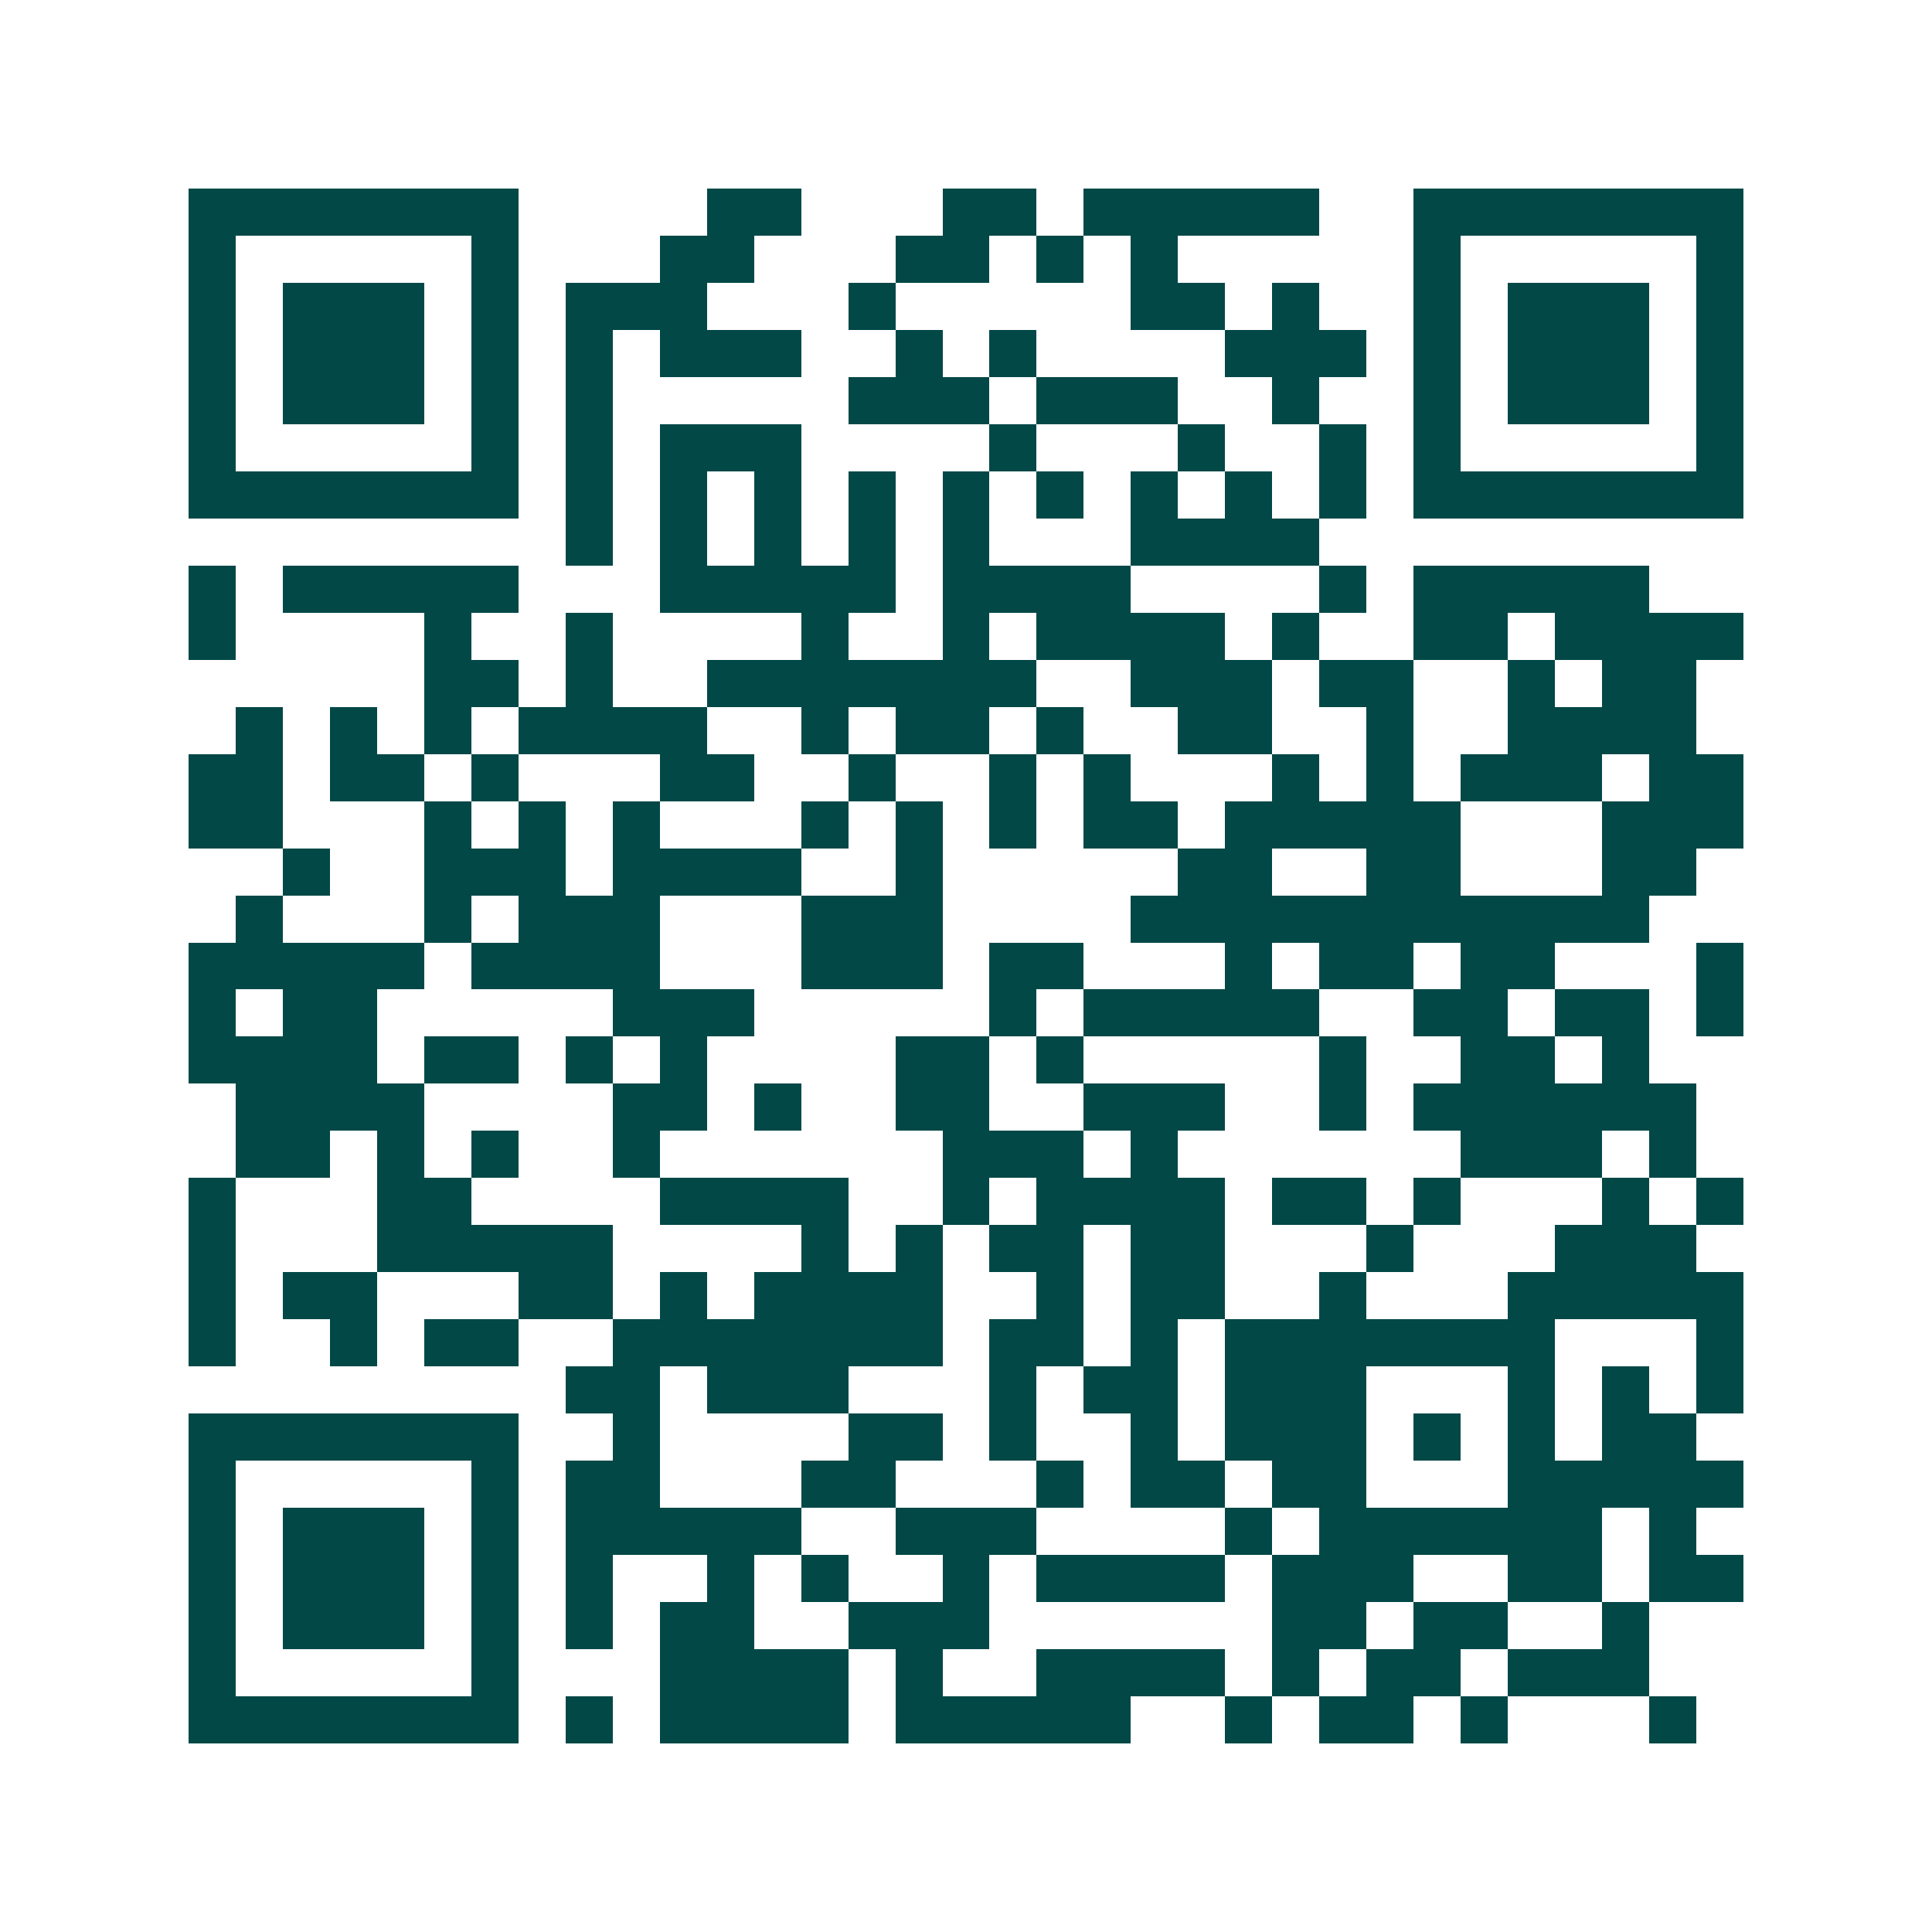<svg xmlns="http://www.w3.org/2000/svg" width="200" height="200" viewBox="0 0 41 41" shape-rendering="crispEdges"><path fill="#ffffff" d="M0 0h41v41H0z"/><path stroke="#014847" d="M4 4.5h7m4 0h2m3 0h2m1 0h5m2 0h7M4 5.5h1m5 0h1m3 0h2m3 0h2m1 0h1m1 0h1m5 0h1m5 0h1M4 6.5h1m1 0h3m1 0h1m1 0h3m3 0h1m5 0h2m1 0h1m2 0h1m1 0h3m1 0h1M4 7.5h1m1 0h3m1 0h1m1 0h1m1 0h3m2 0h1m1 0h1m4 0h3m1 0h1m1 0h3m1 0h1M4 8.5h1m1 0h3m1 0h1m1 0h1m5 0h3m1 0h3m2 0h1m2 0h1m1 0h3m1 0h1M4 9.5h1m5 0h1m1 0h1m1 0h3m4 0h1m3 0h1m2 0h1m1 0h1m5 0h1M4 10.5h7m1 0h1m1 0h1m1 0h1m1 0h1m1 0h1m1 0h1m1 0h1m1 0h1m1 0h1m1 0h7M12 11.5h1m1 0h1m1 0h1m1 0h1m1 0h1m3 0h4M4 12.5h1m1 0h5m3 0h5m1 0h4m4 0h1m1 0h5M4 13.5h1m4 0h1m2 0h1m4 0h1m2 0h1m1 0h4m1 0h1m2 0h2m1 0h4M9 14.5h2m1 0h1m2 0h7m2 0h3m1 0h2m2 0h1m1 0h2M5 15.5h1m1 0h1m1 0h1m1 0h4m2 0h1m1 0h2m1 0h1m2 0h2m2 0h1m2 0h4M4 16.5h2m1 0h2m1 0h1m3 0h2m2 0h1m2 0h1m1 0h1m3 0h1m1 0h1m1 0h3m1 0h2M4 17.5h2m3 0h1m1 0h1m1 0h1m3 0h1m1 0h1m1 0h1m1 0h2m1 0h5m3 0h3M6 18.5h1m2 0h3m1 0h4m2 0h1m5 0h2m2 0h2m3 0h2M5 19.5h1m3 0h1m1 0h3m3 0h3m4 0h11M4 20.5h5m1 0h4m3 0h3m1 0h2m3 0h1m1 0h2m1 0h2m3 0h1M4 21.5h1m1 0h2m5 0h3m5 0h1m1 0h5m2 0h2m1 0h2m1 0h1M4 22.5h4m1 0h2m1 0h1m1 0h1m4 0h2m1 0h1m5 0h1m2 0h2m1 0h1M5 23.5h4m4 0h2m1 0h1m2 0h2m2 0h3m2 0h1m1 0h6M5 24.5h2m1 0h1m1 0h1m2 0h1m6 0h3m1 0h1m6 0h3m1 0h1M4 25.5h1m3 0h2m4 0h4m2 0h1m1 0h4m1 0h2m1 0h1m3 0h1m1 0h1M4 26.5h1m3 0h5m4 0h1m1 0h1m1 0h2m1 0h2m3 0h1m3 0h3M4 27.5h1m1 0h2m3 0h2m1 0h1m1 0h4m2 0h1m1 0h2m2 0h1m3 0h5M4 28.5h1m2 0h1m1 0h2m2 0h7m1 0h2m1 0h1m1 0h7m3 0h1M12 29.5h2m1 0h3m3 0h1m1 0h2m1 0h3m3 0h1m1 0h1m1 0h1M4 30.5h7m2 0h1m4 0h2m1 0h1m2 0h1m1 0h3m1 0h1m1 0h1m1 0h2M4 31.5h1m5 0h1m1 0h2m3 0h2m3 0h1m1 0h2m1 0h2m3 0h5M4 32.5h1m1 0h3m1 0h1m1 0h5m2 0h3m4 0h1m1 0h6m1 0h1M4 33.5h1m1 0h3m1 0h1m1 0h1m2 0h1m1 0h1m2 0h1m1 0h4m1 0h3m2 0h2m1 0h2M4 34.5h1m1 0h3m1 0h1m1 0h1m1 0h2m2 0h3m6 0h2m1 0h2m2 0h1M4 35.5h1m5 0h1m3 0h4m1 0h1m2 0h4m1 0h1m1 0h2m1 0h3M4 36.5h7m1 0h1m1 0h4m1 0h5m2 0h1m1 0h2m1 0h1m3 0h1"/></svg>
